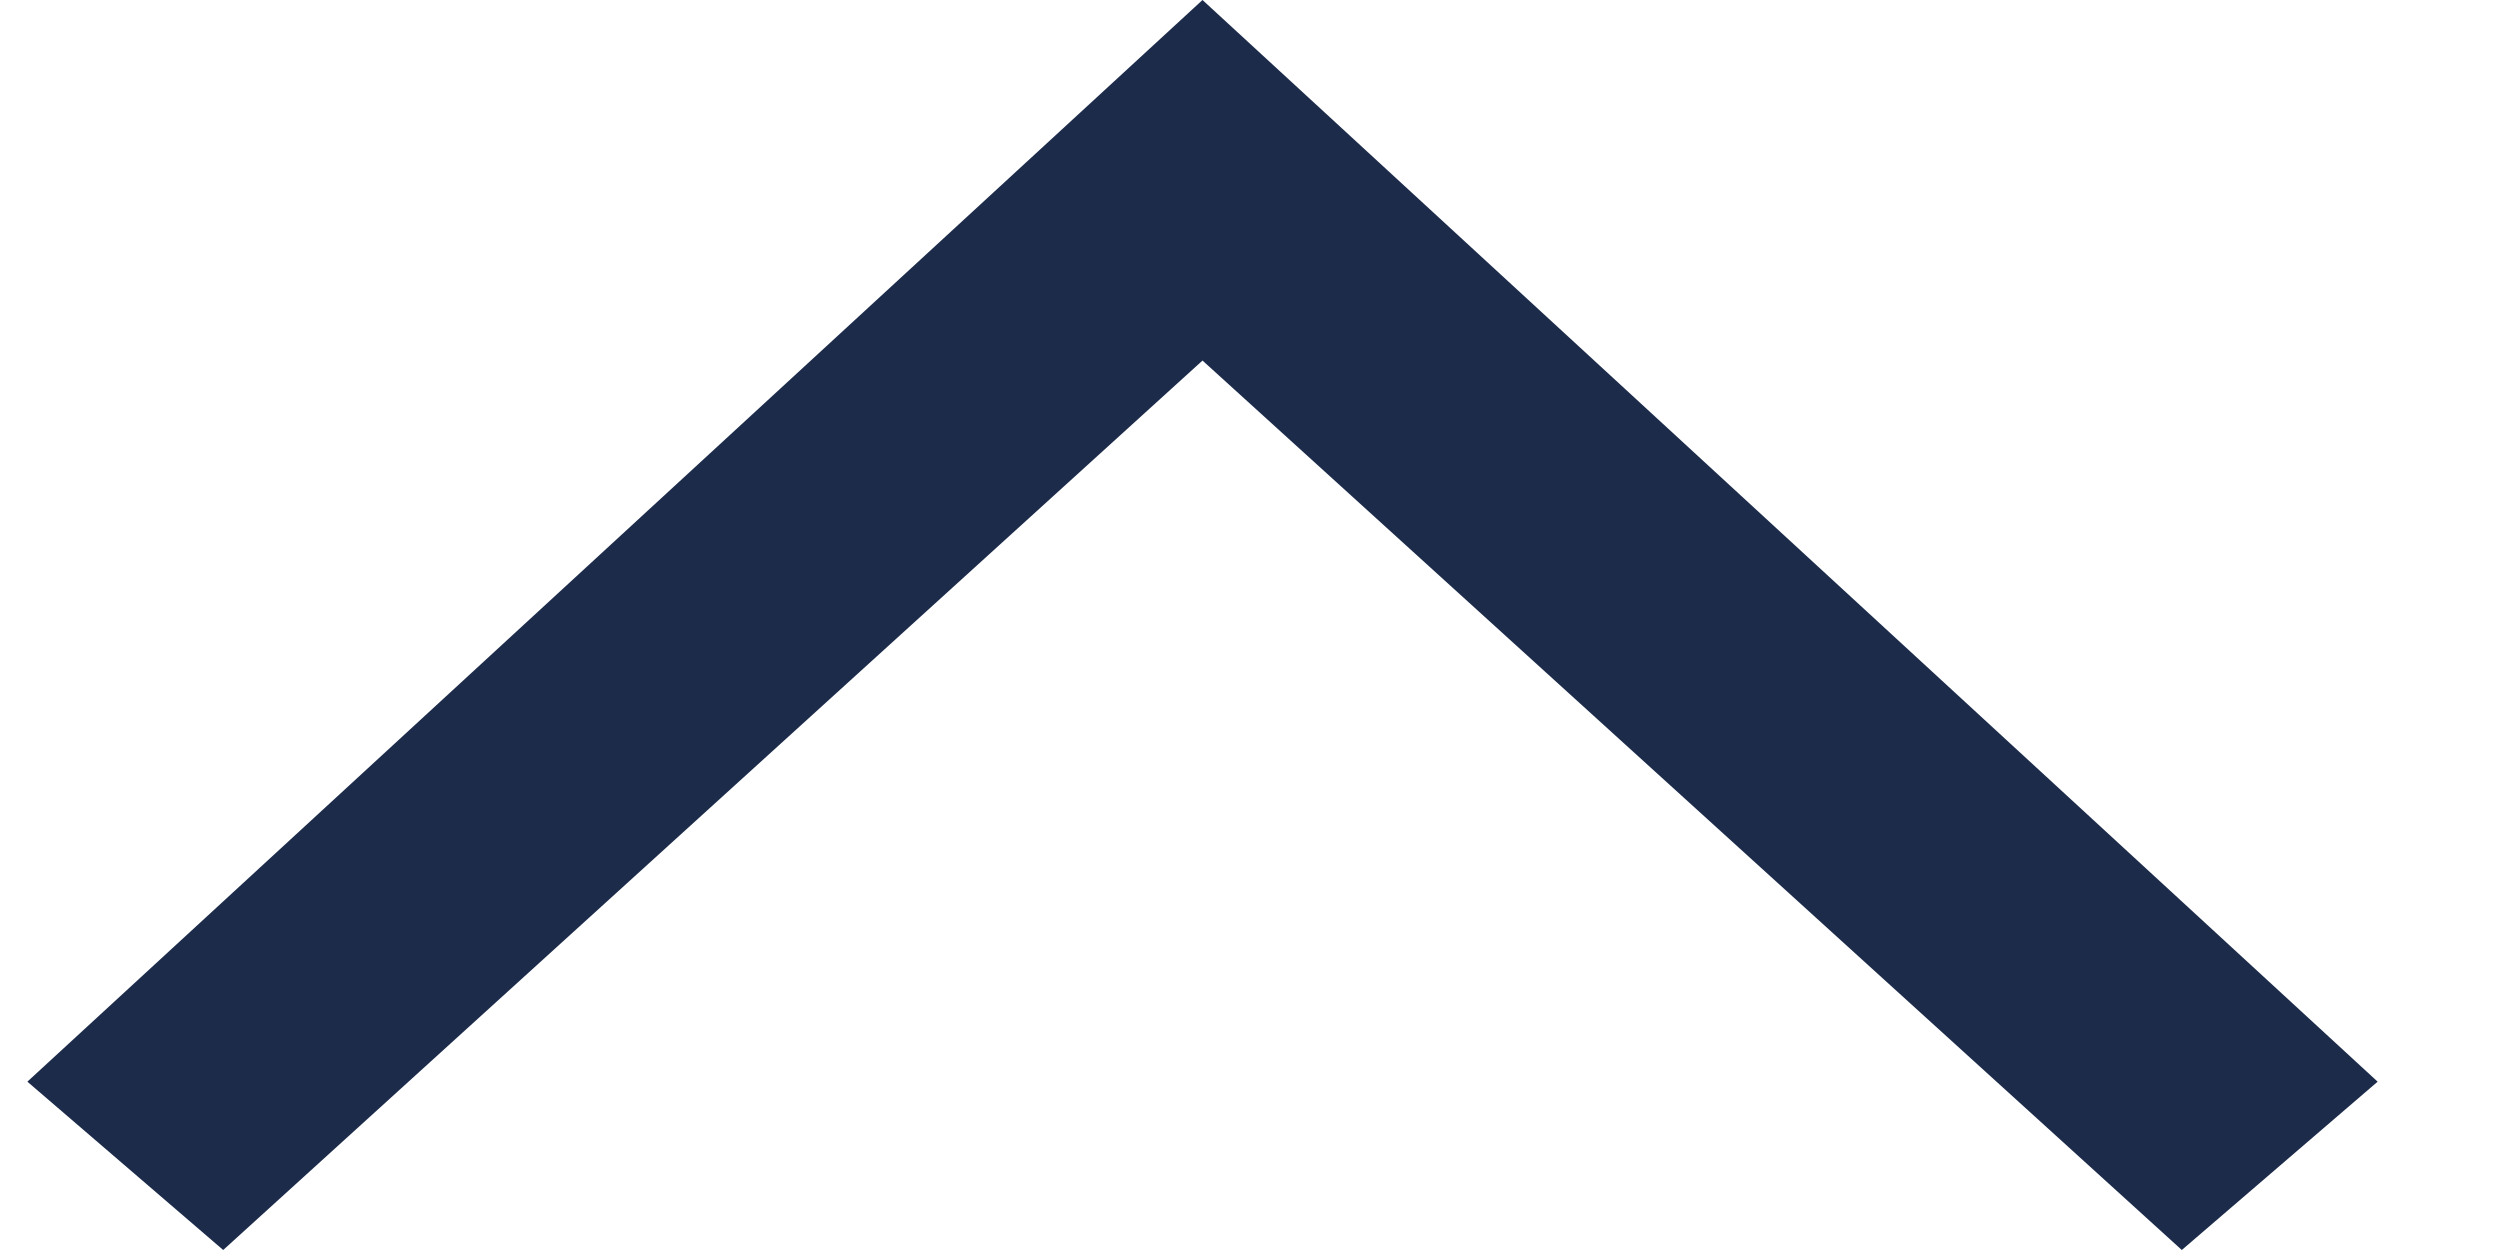 <svg width="18" height="9" viewBox="0 0 18 9" fill="none" xmlns="http://www.w3.org/2000/svg">
<path d="M17.119 7.788L15.709 9L8.658 2.596L1.607 9L0.197 7.788L8.658 -5.87791e-07L17.119 7.788Z" fill="#1C2B4A"/>
</svg>
